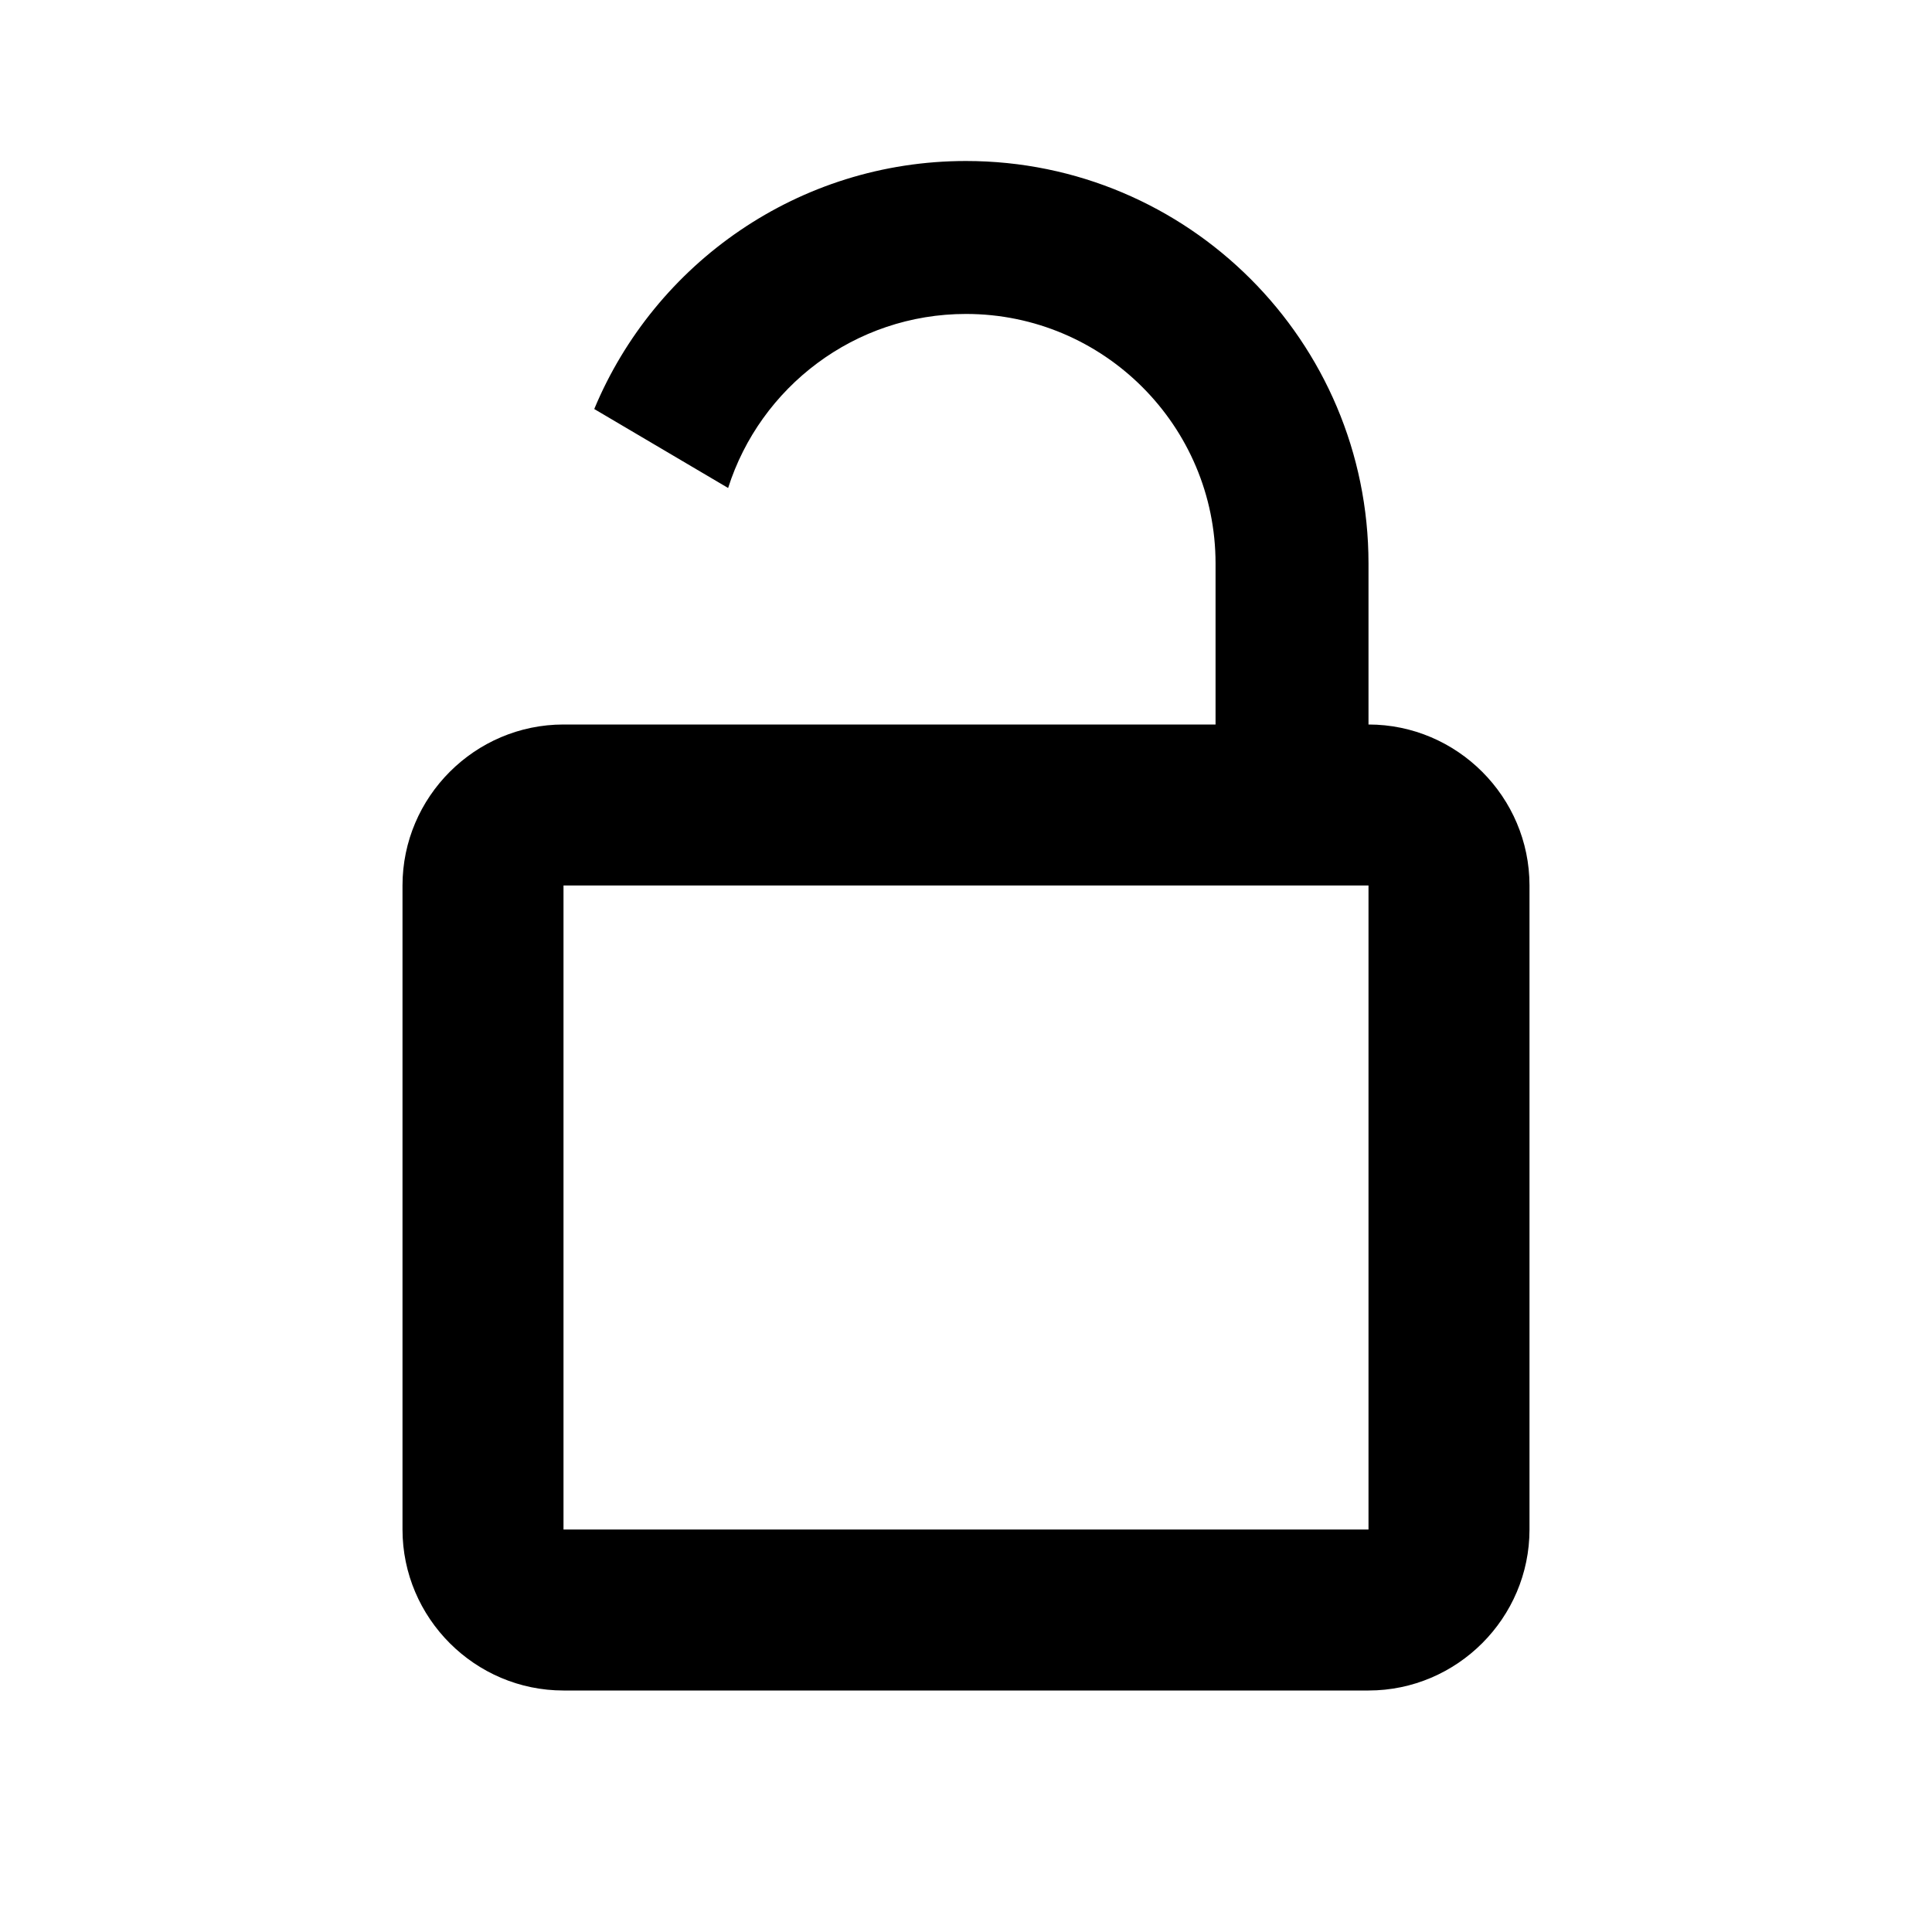 <svg viewBox="0 0 24 24" xmlns="http://www.w3.org/2000/svg" xmlns:xlink="http://www.w3.org/1999/xlink"><path d="M17,9 C18.1,9 19,9.9 19,11 L19,19 C19,20.1 18.1,21 17,21 L7,21 C5.9,21 5,20.1 5,19 L5,11 C5,9.9 5.9,9 7,9 L15.1,9 L15.1,7 C15.1,5.29 13.71,3.9 12,3.9 C10.617,3.9 9.443,4.809 9.045,6.062 L7.382,5.081 C8.135,3.272 9.92,2 12,2 C14.76,2 17,4.24 17,7 L17,9 Z M7,19 L17,19 L17,11 L7,11 L7,19 Z"/></svg>
